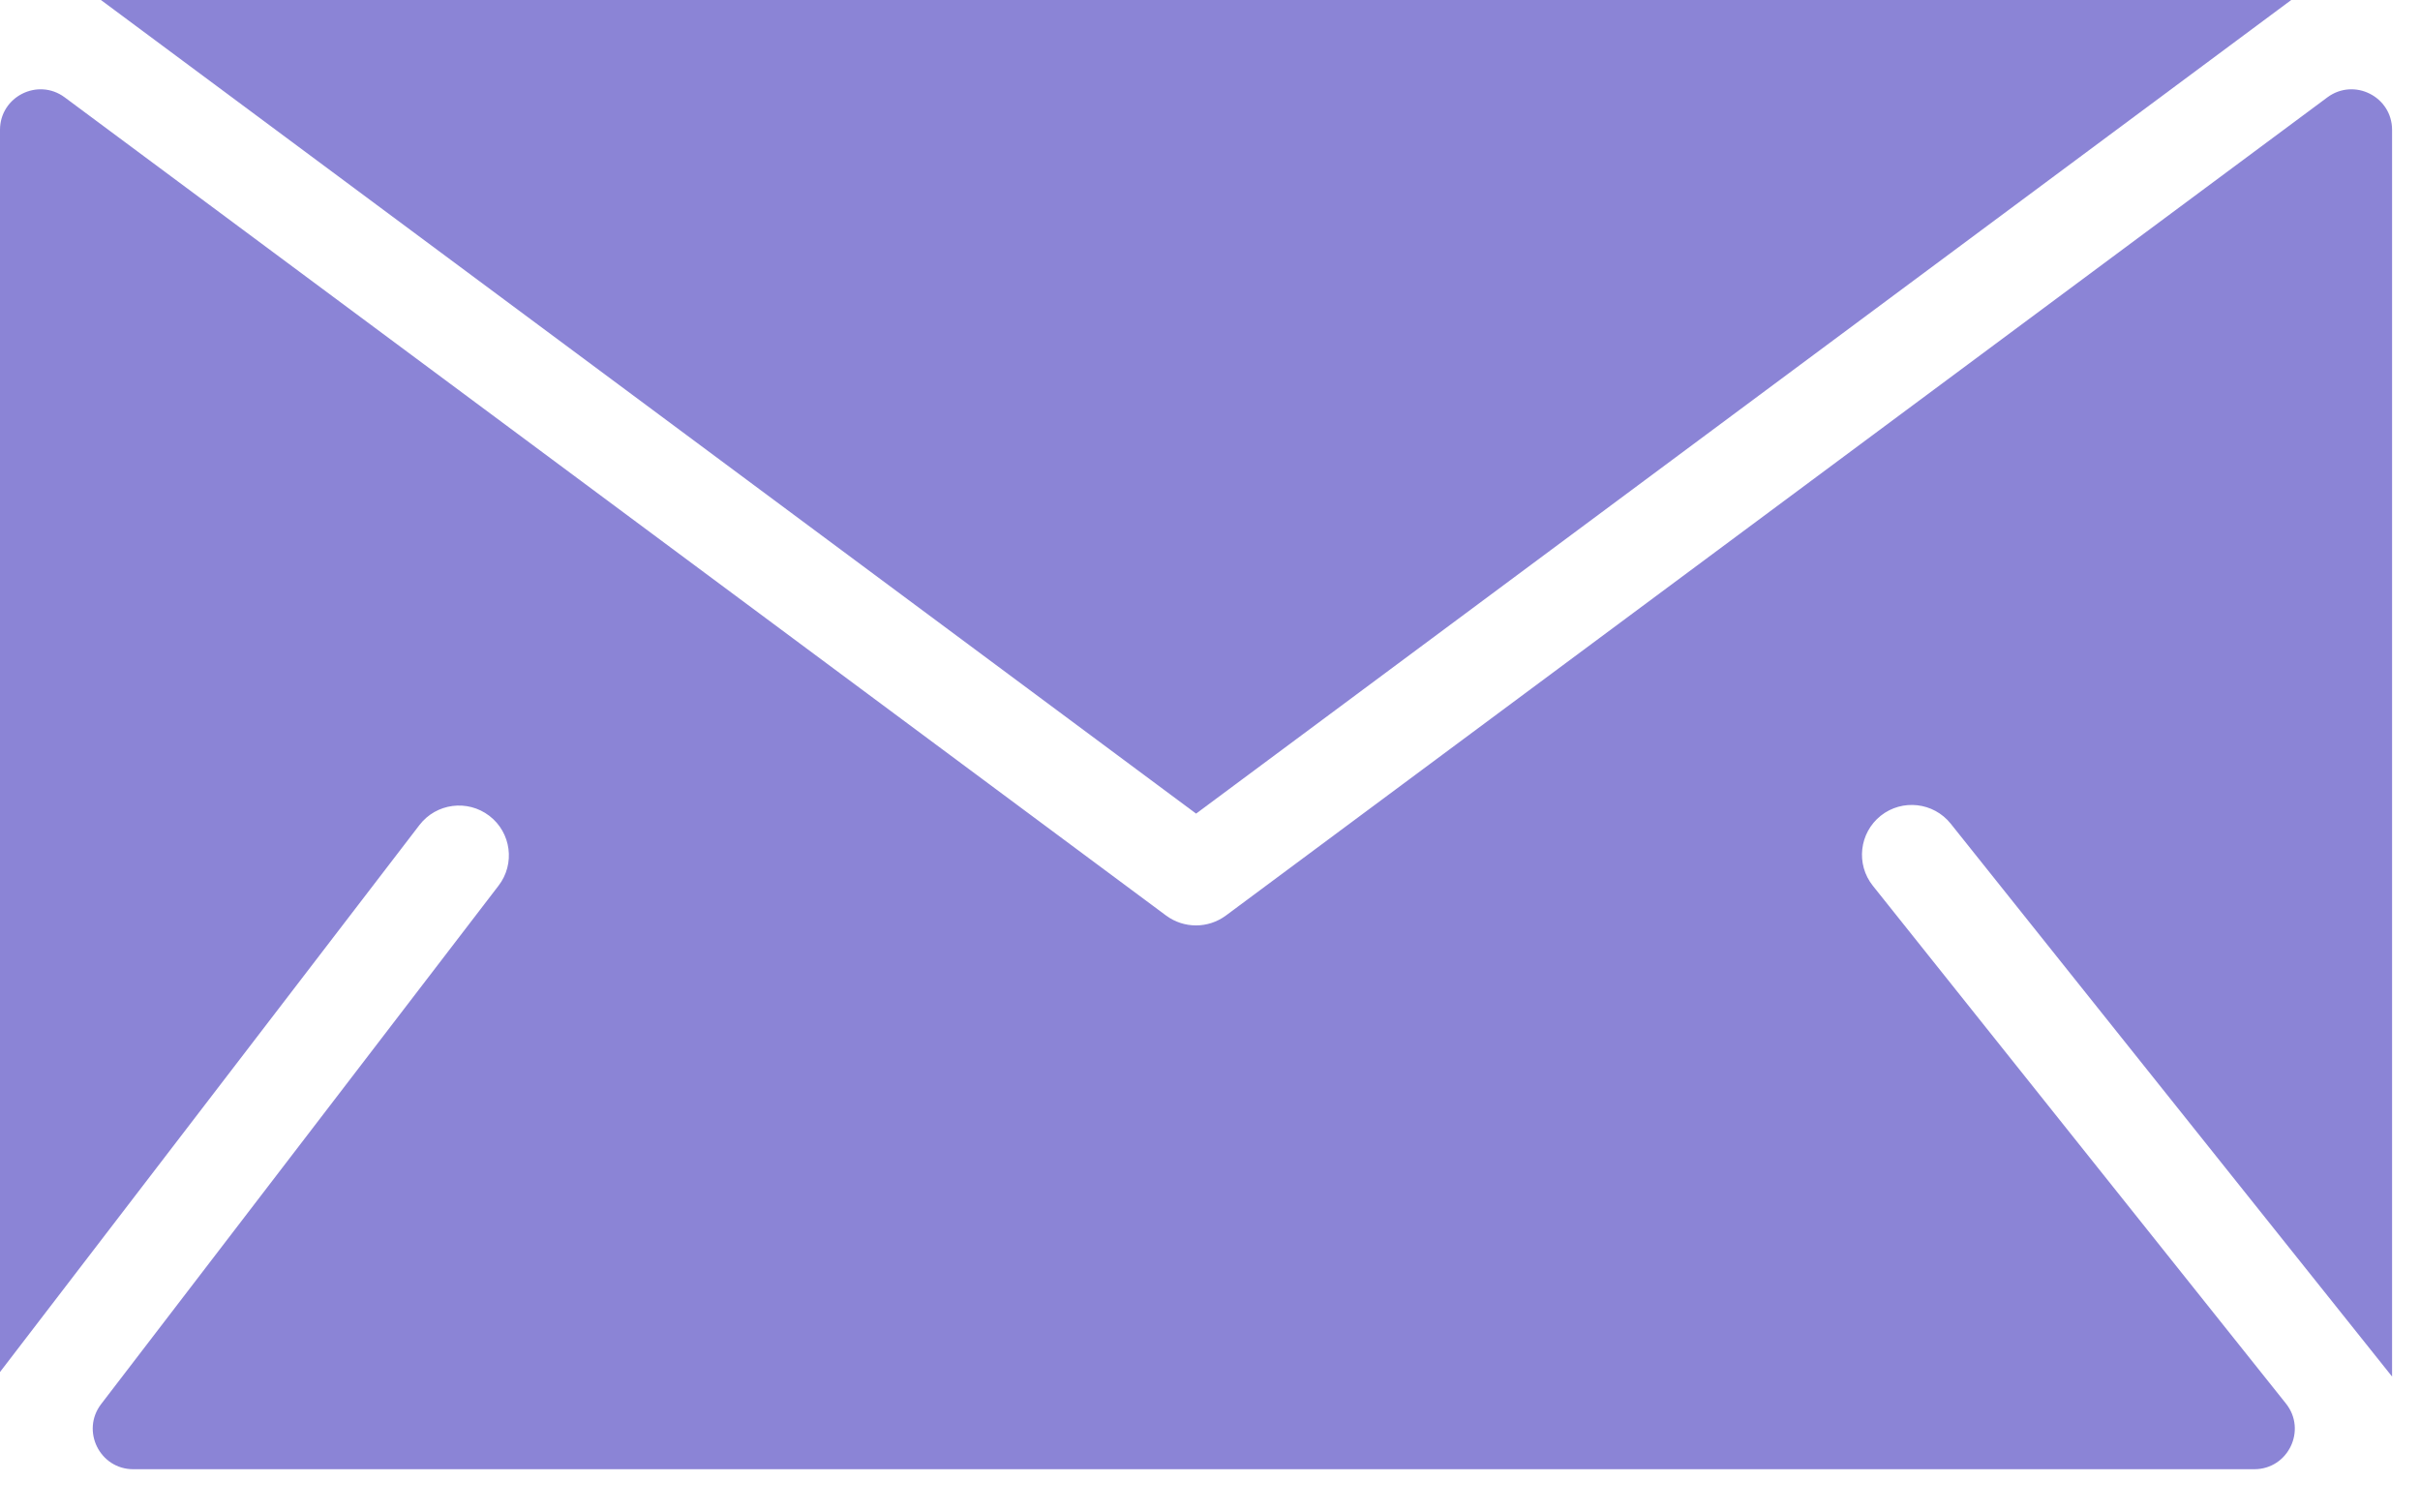 <svg width="24" height="15" viewBox="0 0 24 15" fill="none" xmlns="http://www.w3.org/2000/svg">
<path d="M22.723 0L11.862 8.069L1.001 0H22.723Z" fill="#8B84D6"/>
<path d="M19.346 8.169C19.176 7.956 18.865 7.921 18.652 8.09C18.439 8.26 18.403 8.571 18.574 8.785L22.67 13.919C22.88 14.182 22.693 14.571 22.356 14.571H1.322C0.989 14.571 0.801 14.189 1.003 13.925L4.944 8.784C5.111 8.568 5.07 8.257 4.853 8.091C4.636 7.925 4.326 7.966 4.16 8.182L0 13.607V1.288C0 0.958 0.376 0.769 0.641 0.965L11.566 9.081C11.742 9.21 11.98 9.21 12.156 9.081L23.082 0.965C23.347 0.769 23.723 0.958 23.723 1.288V13.652L19.346 8.169Z" fill="#8B84D6"/>
</svg>
